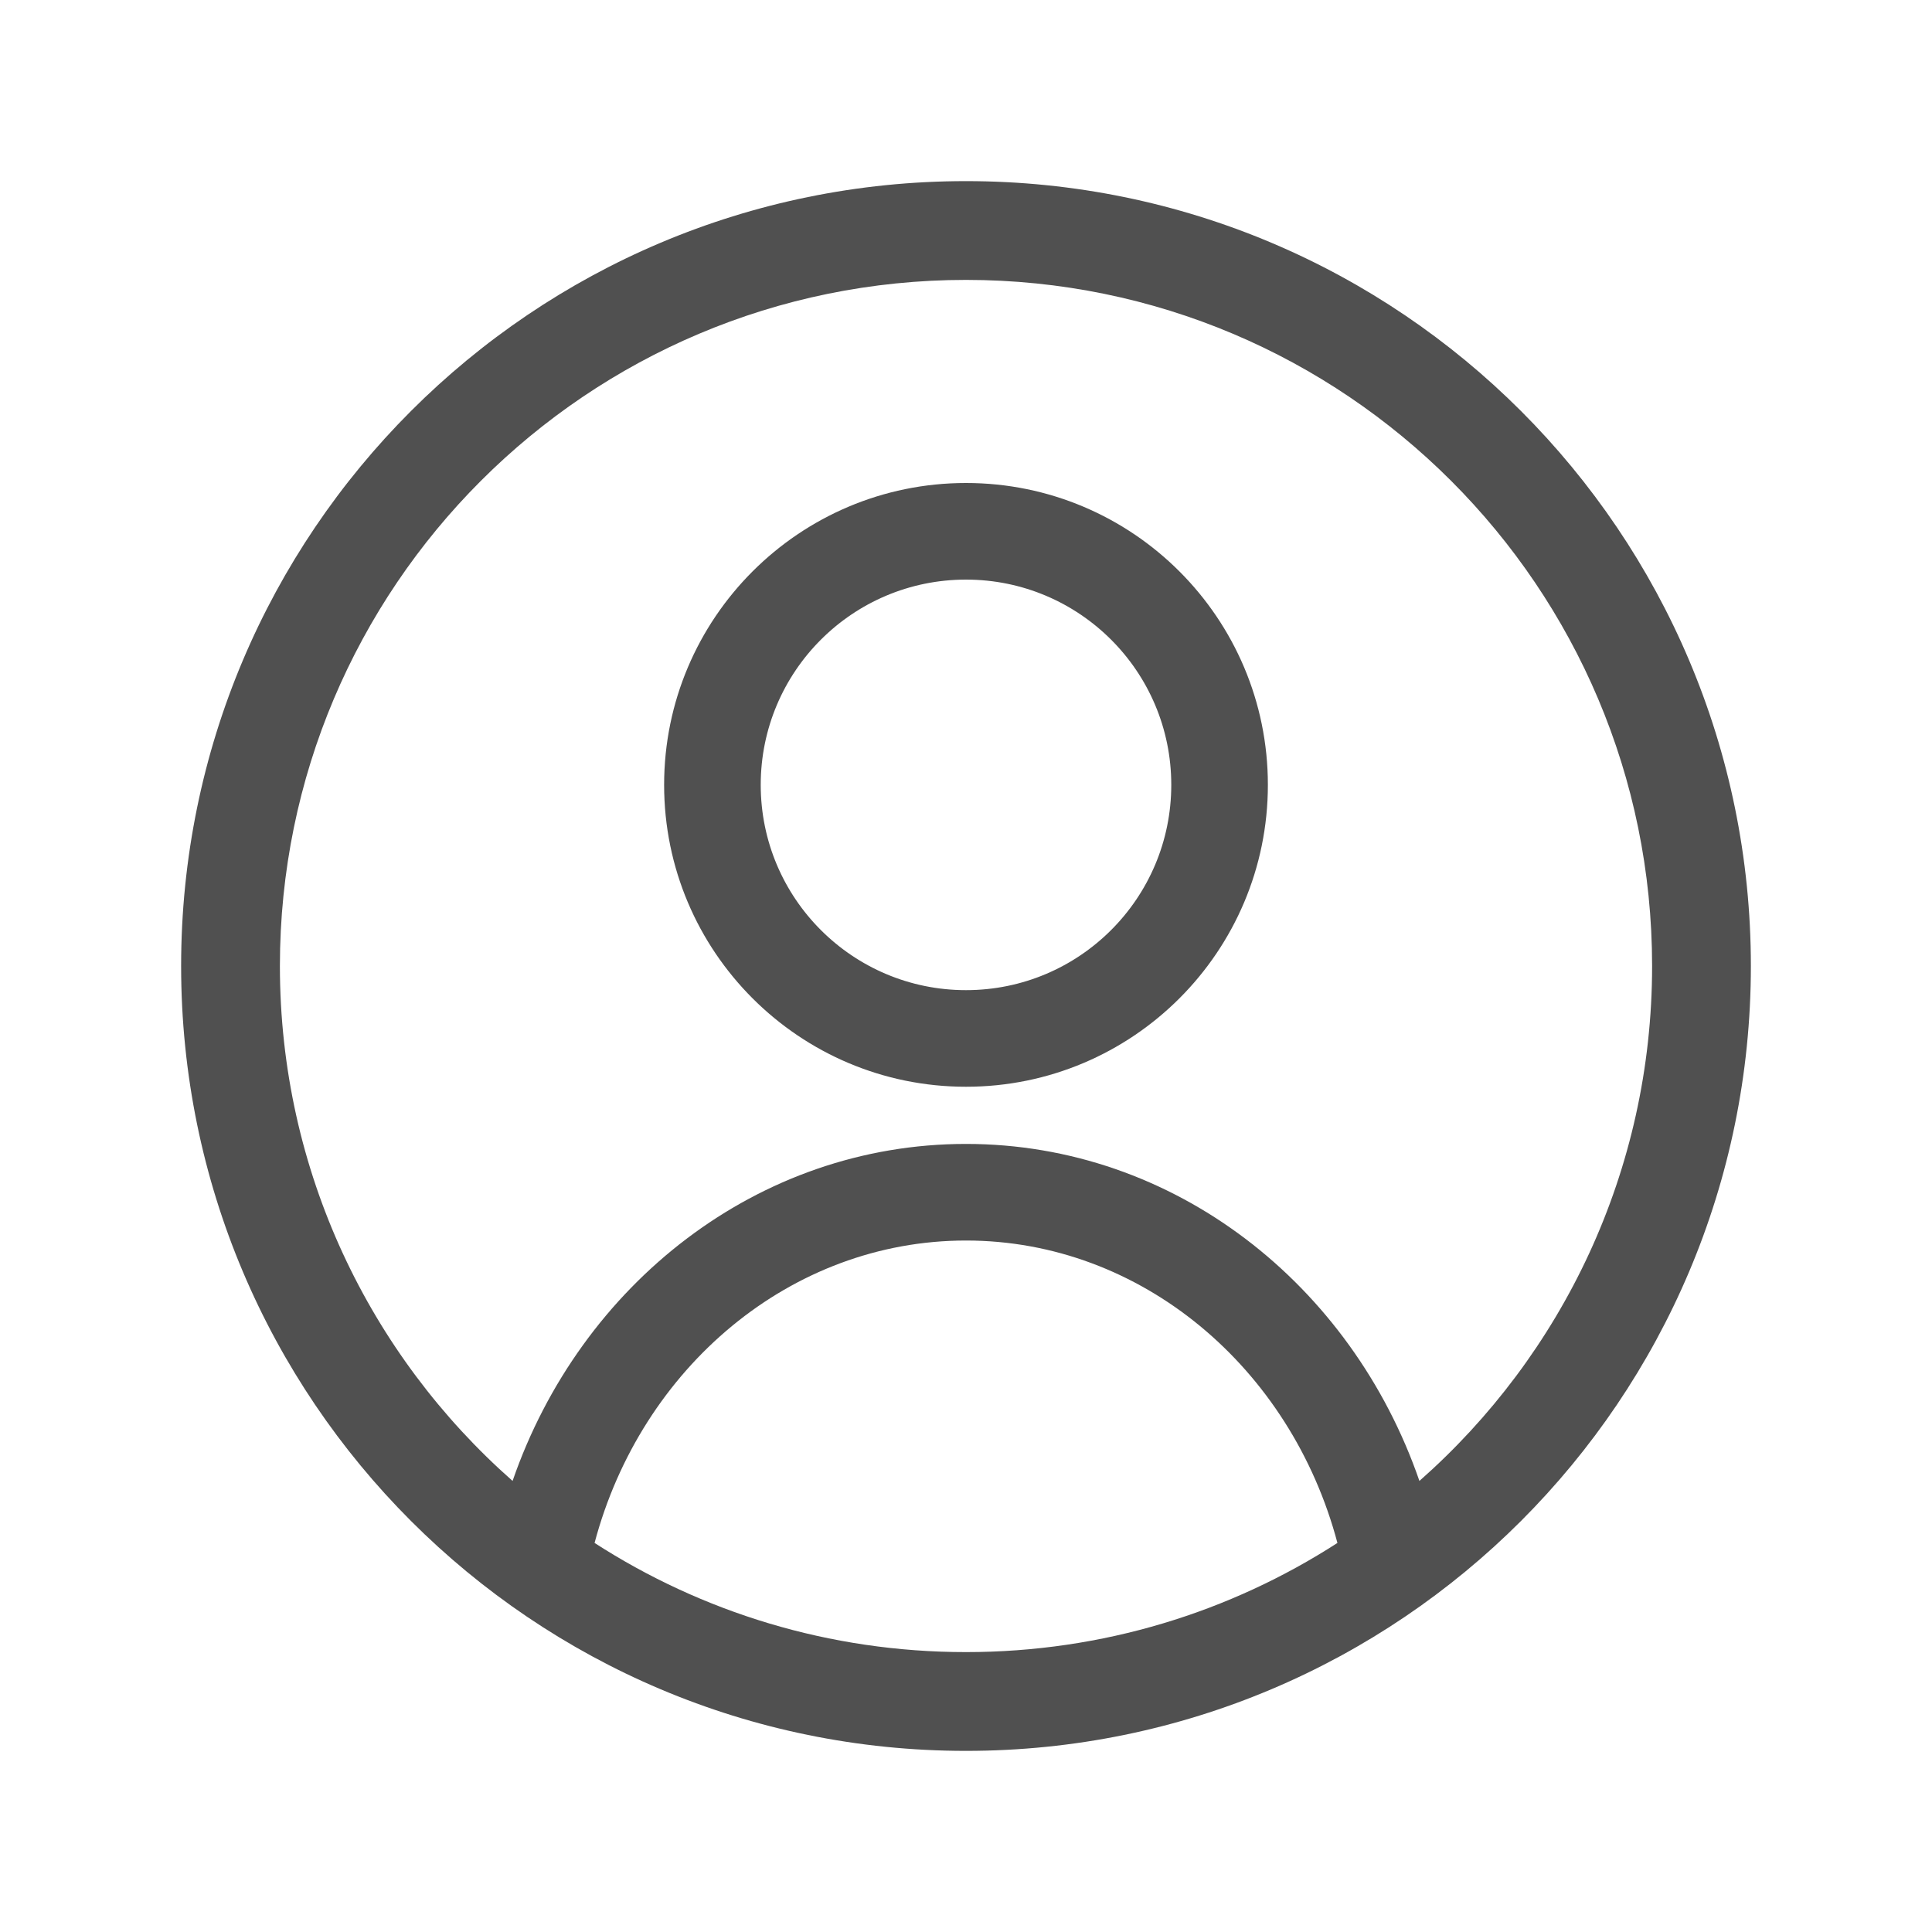 <svg width="32" height="32" viewBox="0 0 32 32" fill="none" xmlns="http://www.w3.org/2000/svg">
<path fill-rule="evenodd" clip-rule="evenodd" d="M16 3C23.18 3 29 8.82 29 16C29 23.18 23.18 29 16 29C8.82 29 3 23.18 3 16C3 8.82 8.82 3 16 3ZM4.636 16C4.636 19.397 6.127 22.446 8.49 24.529C9.615 21.271 12.553 18.947 16 18.947C19.447 18.947 22.385 21.271 23.51 24.529C25.873 22.446 27.364 19.397 27.364 16C27.364 9.724 22.276 4.636 16 4.636C9.724 4.636 4.636 9.724 4.636 16ZM9.848 25.556C11.621 26.7 13.733 27.364 16 27.364C18.267 27.364 20.379 26.7 22.152 25.556C21.381 22.652 18.903 20.547 16 20.547C13.097 20.547 10.619 22.652 9.848 25.556ZM16 8C18.761 8 21 10.239 21 13C21 15.761 18.761 18 16 18C13.239 18 11 15.761 11 13C11 10.239 13.239 8 16 8ZM16 9.6C14.122 9.6 12.6 11.122 12.6 13C12.6 14.878 14.122 16.4 16 16.4C17.878 16.4 19.4 14.878 19.4 13C19.4 11.122 17.878 9.6 16 9.6Z" fill="#505050"/>
</svg>
